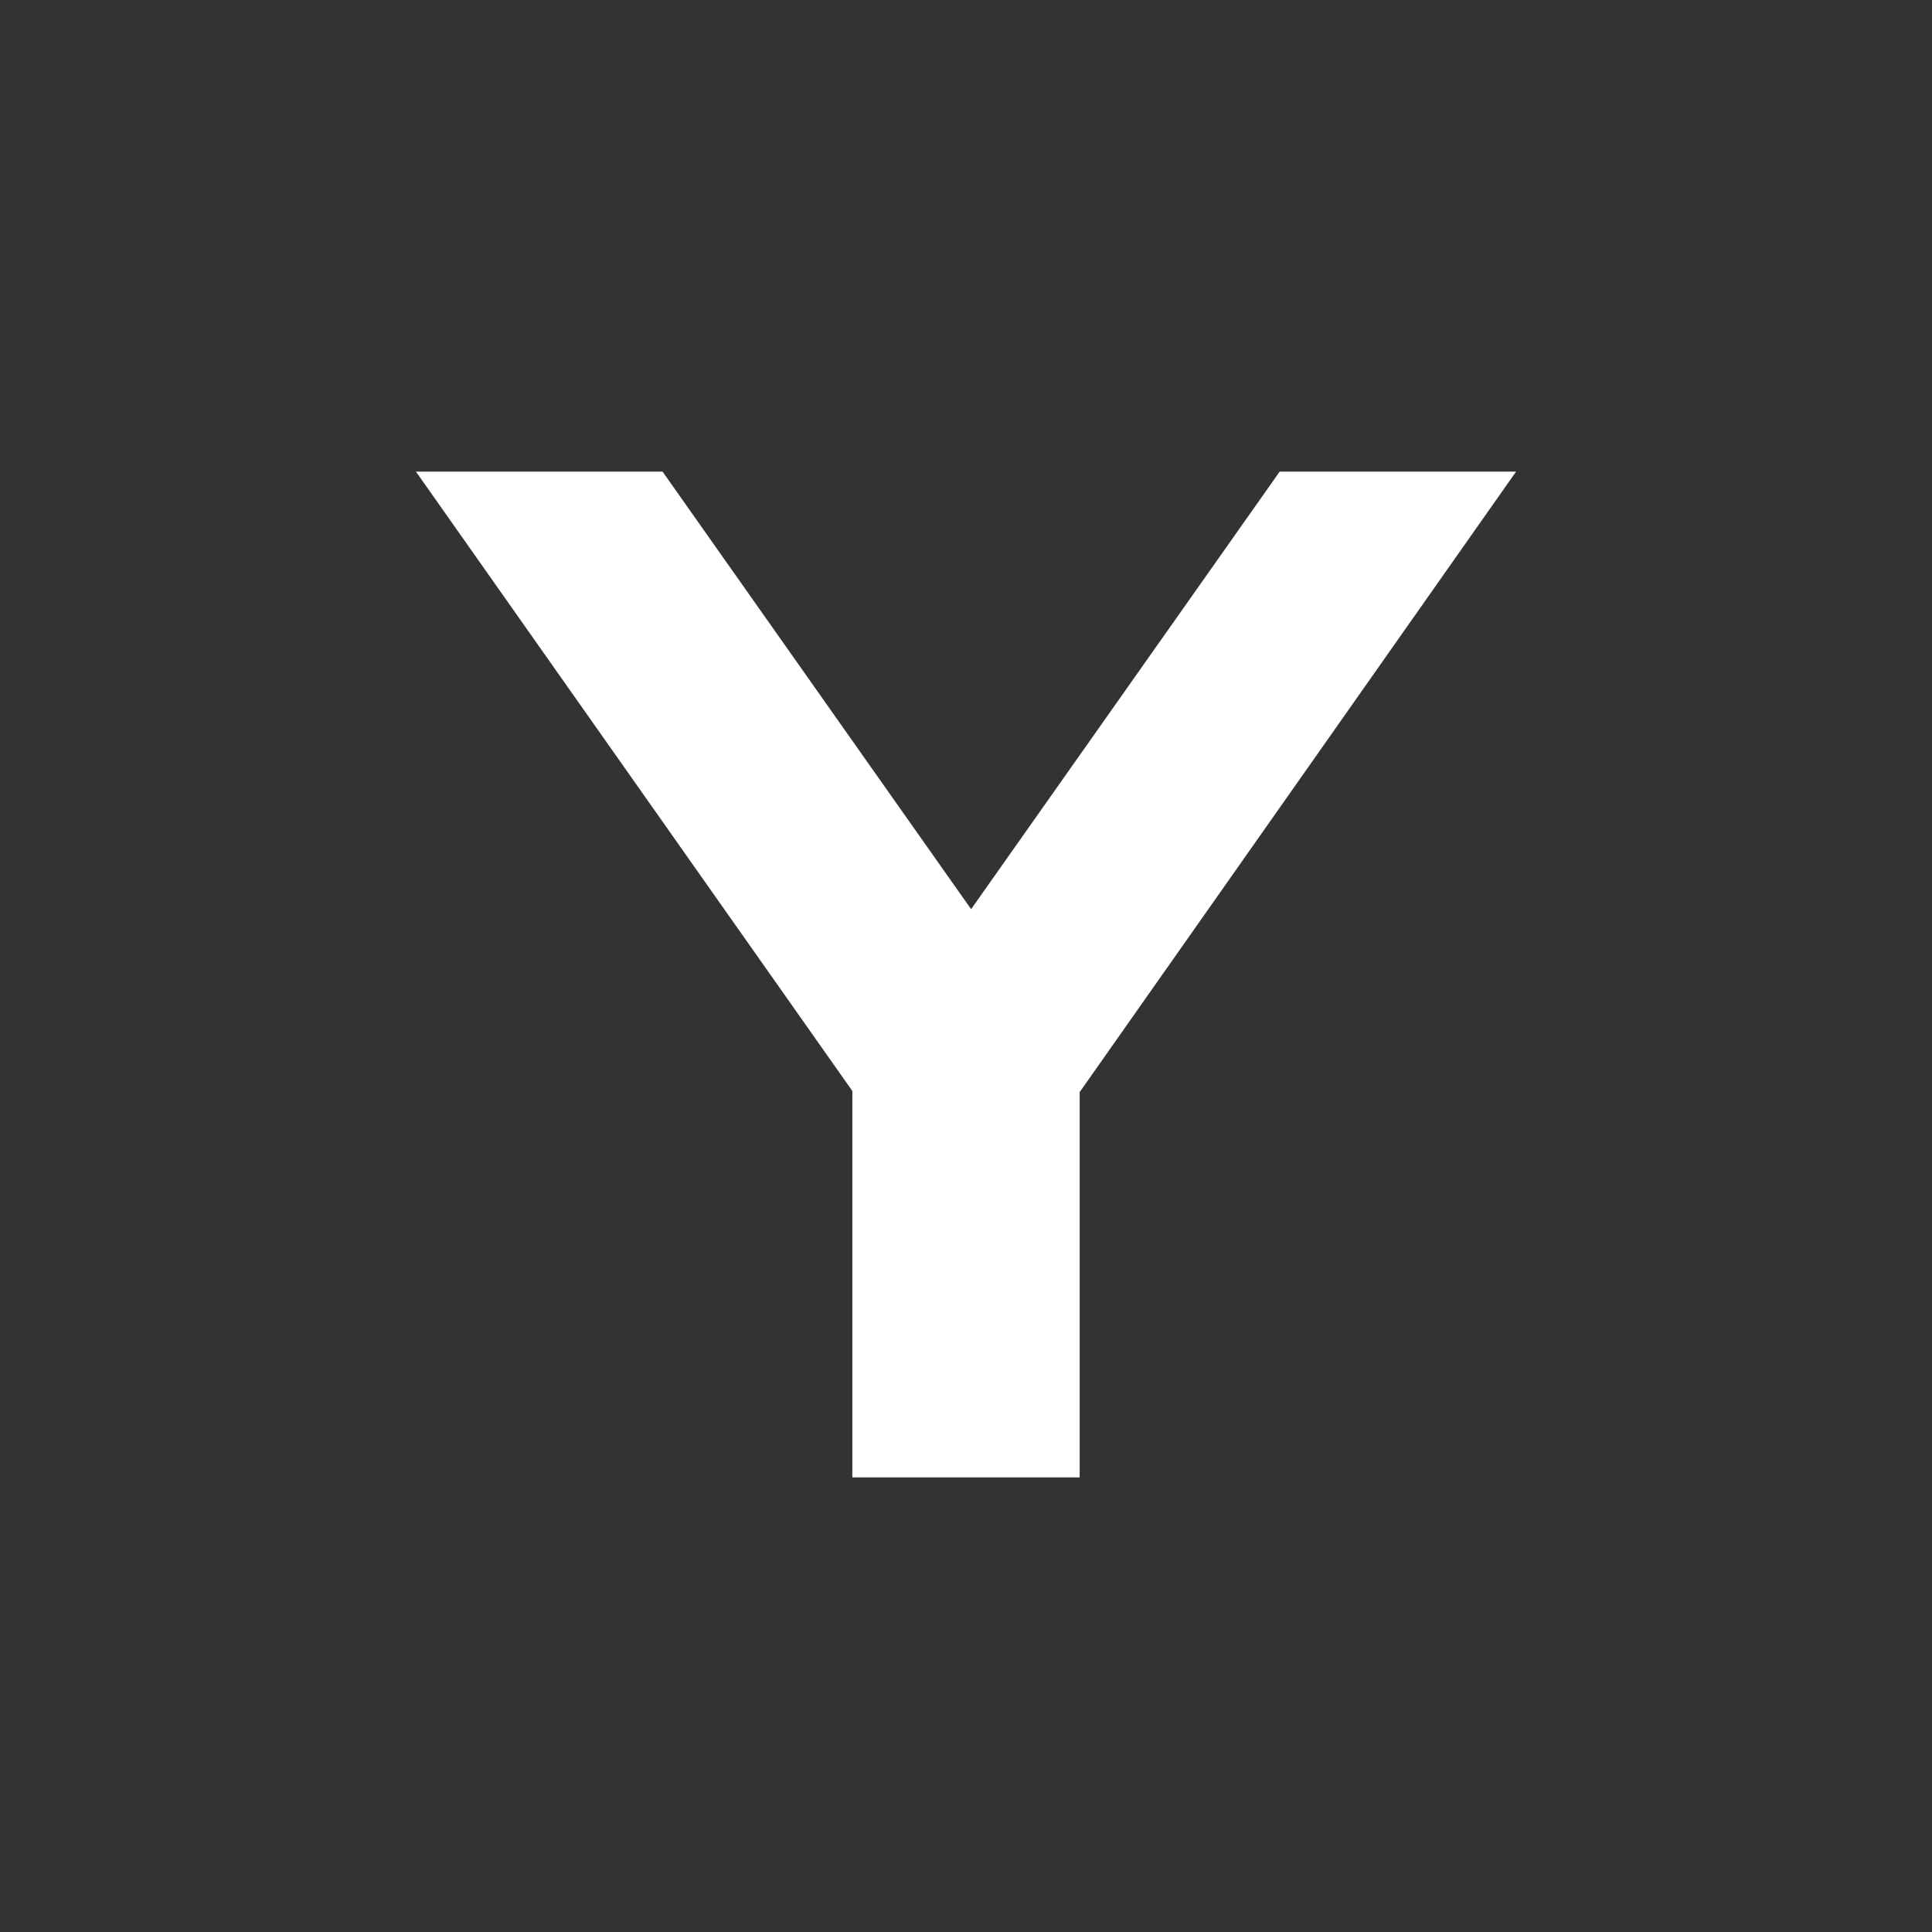 <svg id="Calque_1" data-name="Calque 1" xmlns="http://www.w3.org/2000/svg" viewBox="0 0 34 34"><rect x="0" y="0" width="34" height="34" fill="#333333" stroke="none"/><defs><style>.cls-1{fill:#fff;}</style></defs><path id="Y" class="cls-1" d="M19,19.22V26H15v-6.8L7.32,8.3h4.34L17.09,16,22.52,8.3h4.16Z"/></svg>